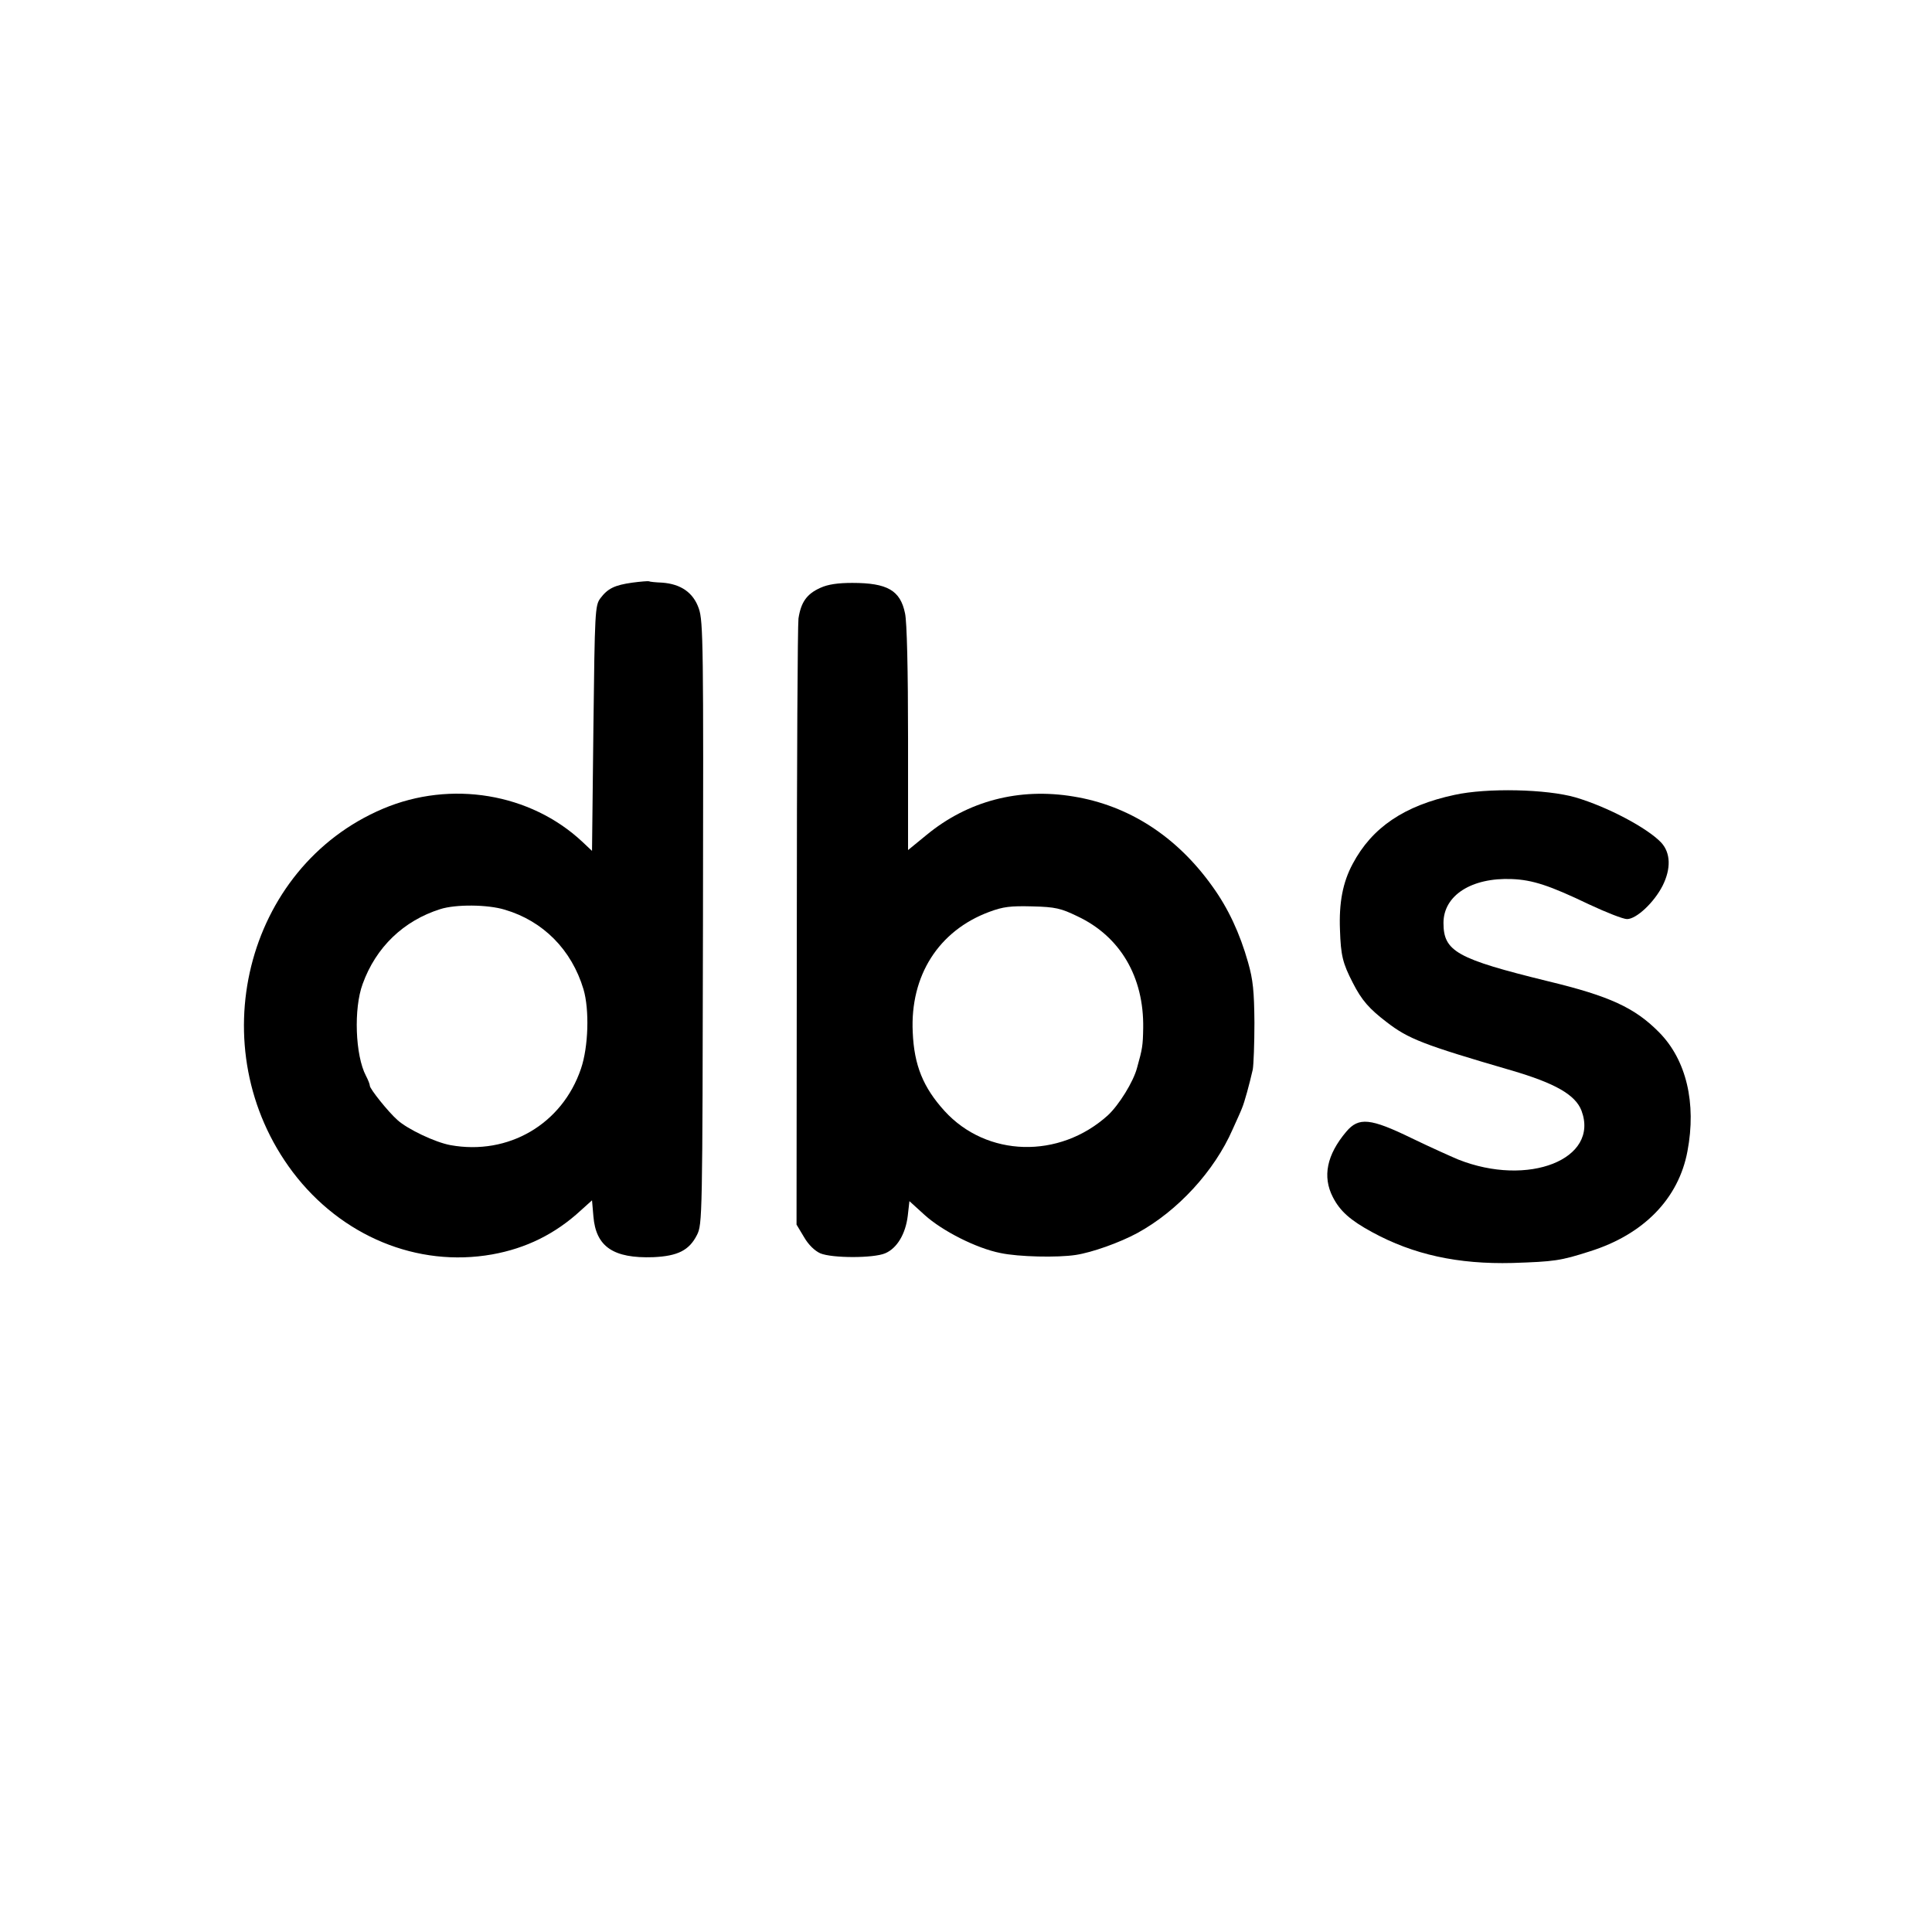 <?xml version="1.0" standalone="no"?>
<!DOCTYPE svg PUBLIC "-//W3C//DTD SVG 20010904//EN"
 "http://www.w3.org/TR/2001/REC-SVG-20010904/DTD/svg10.dtd">
<svg version="1.0" xmlns="http://www.w3.org/2000/svg"
 width="700pt" height="700pt" viewBox="0 0 700 700"
 preserveAspectRatio="xMidYMid meet">
<g transform="translate(0,700) scale(0.1,-0.1)"
fill="#000000" stroke="none">
<path d="M2291 4889 c-64 -9 -89 -21 -116 -57 -19 -26 -20 -47 -25 -471 l-5
-444 -35 33 c-188 176 -476 224 -722 120 -501 -212 -664 -870 -327 -1317 176
-232 451 -346 722 -298 123 22 229 74 322 160 l40 36 5 -58 c9 -110 72 -153
217 -148 89 4 130 25 158 80 20 39 20 62 22 1130 2 1006 1 1094 -15 1140 -20
58 -65 89 -133 94 -24 1 -45 3 -48 5 -3 1 -30 -1 -60 -5z m-462 -1185 c139
-41 242 -145 285 -288 22 -74 18 -209 -9 -288 -68 -201 -263 -315 -473 -277
-55 10 -156 58 -192 91 -34 30 -100 113 -100 124 0 5 -6 21 -14 36 -39 74 -45
244 -12 333 48 133 148 229 281 271 56 18 172 17 234 -2z"/>
<path d="M2972 4870 c-49 -22 -70 -52 -79 -111 -3 -24 -6 -528 -6 -1120 l-1
-1076 27 -45 c16 -28 39 -50 59 -59 43 -18 193 -18 235 0 43 18 74 70 82 136
l6 53 55 -50 c64 -58 188 -121 275 -138 66 -14 206 -17 272 -7 60 9 160 45
223 79 147 80 280 225 346 376 14 31 30 66 34 77 9 21 27 87 39 140 3 17 6 93
6 170 -1 114 -5 155 -23 218 -30 106 -72 196 -129 275 -129 181 -302 293 -503
326 -198 33 -384 -16 -534 -140 l-66 -54 0 404 c0 247 -4 424 -11 454 -17 83
-64 110 -191 110 -51 0 -88 -5 -116 -18z m932 -1190 c155 -73 241 -220 238
-405 -1 -64 -3 -75 -22 -143 -13 -51 -66 -136 -106 -173 -176 -159 -439 -152
-592 16 -77 85 -110 165 -115 285 -10 205 94 368 277 436 51 19 77 22 156 20
84 -2 104 -7 164 -36z"/>
<path d="M5270 4120 c-182 -39 -299 -118 -369 -250 -36 -67 -50 -141 -46 -240
3 -92 10 -120 46 -190 33 -65 60 -95 124 -144 78 -60 131 -81 450 -174 161
-47 233 -89 255 -146 66 -176 -193 -278 -447 -177 -26 11 -102 45 -168 77
-150 73 -192 77 -237 24 -71 -84 -87 -163 -49 -237 26 -51 63 -84 142 -127
150 -82 312 -117 509 -112 152 5 174 8 280 42 195 61 322 191 354 363 33 174
-4 331 -103 431 -88 89 -179 131 -403 185 -330 81 -378 108 -378 211 0 100
102 165 248 159 75 -3 136 -23 280 -92 62 -29 123 -53 137 -53 34 0 98 60 129
121 31 62 29 119 -5 156 -50 53 -195 130 -311 164 -104 30 -320 35 -438 9z"/>
</g>
</svg>
